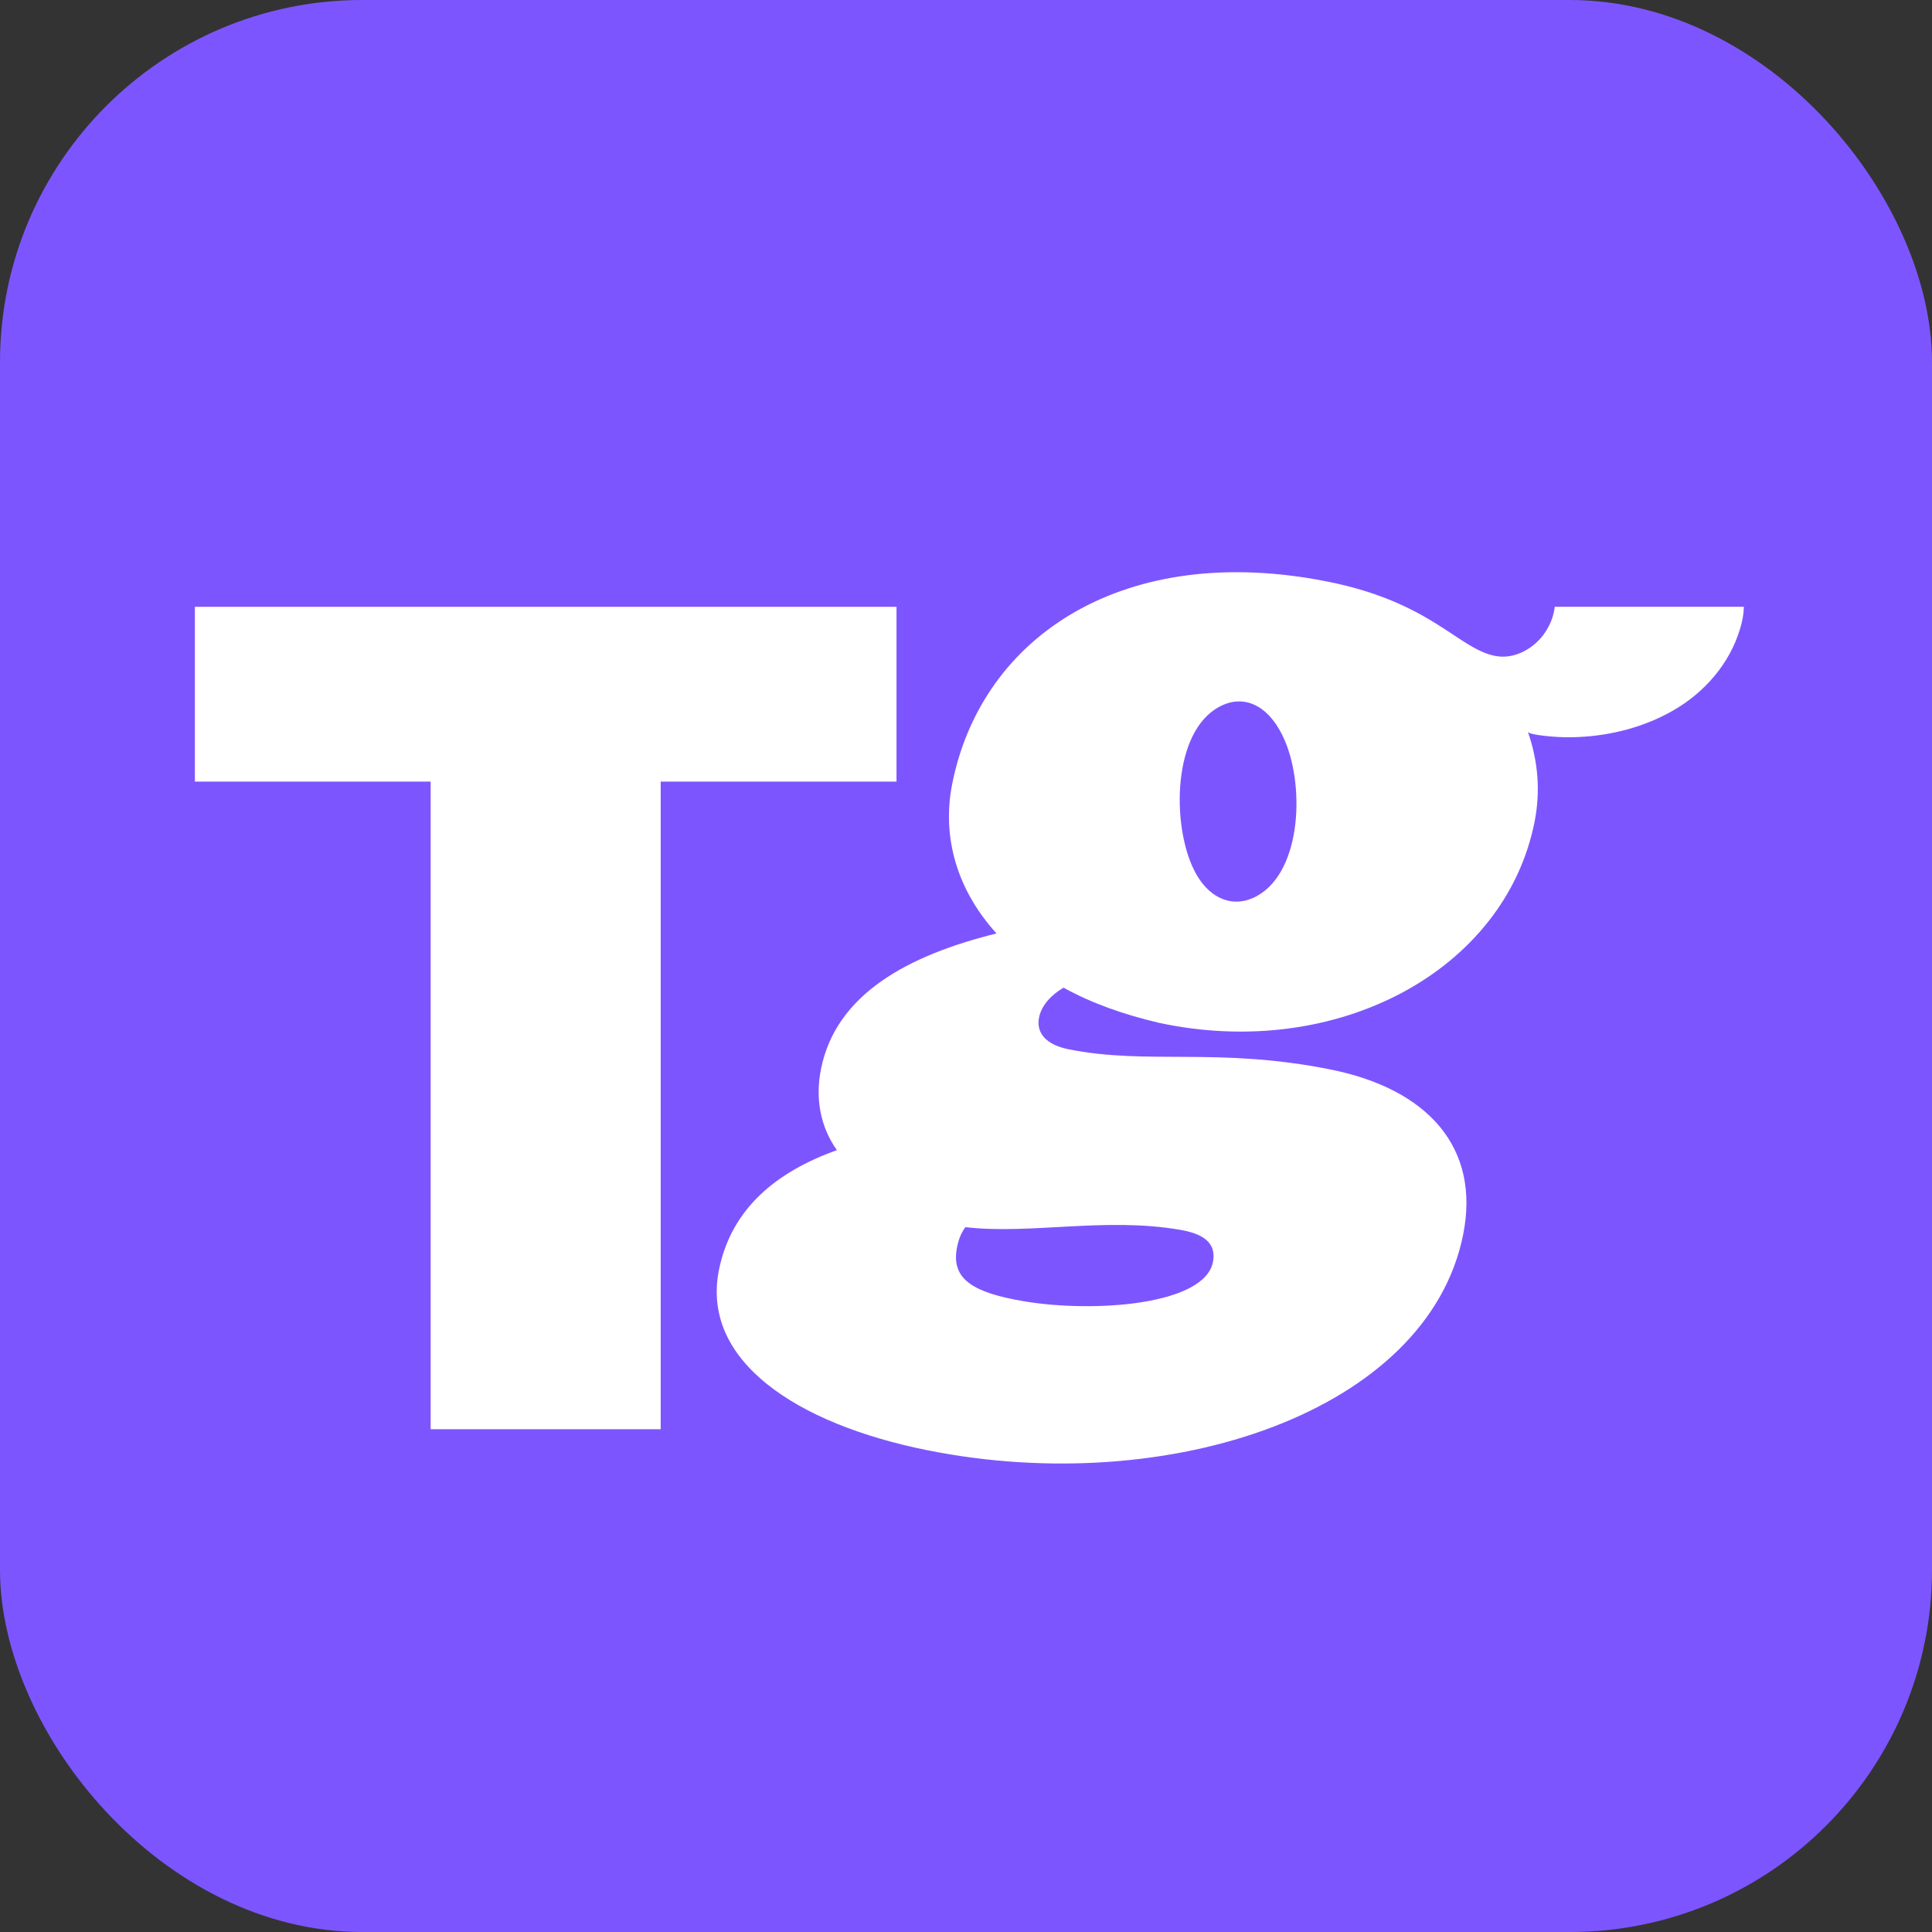<?xml version="1.0" encoding="UTF-8"?>
<svg xmlns="http://www.w3.org/2000/svg" viewBox="0 0 512 512">
  <rect x="0" y="0" width="512" height="512" fill="#333333" stroke="none"/>
  <!-- Iris background with rounded corners -->
  <rect width="512" height="512" rx="96" ry="96" fill="#7D55FF"/>

  <!-- White TG logo, visually centered to match official favicon -->
  <!-- Logo fills ~80% of icon width, vertically centered -->
  <g transform="translate(50, 150) scale(0.82)">
    <path fill="#fff" d="M228.76,69.68h-76.21v209.29h-74.35V69.68H2V13.18h226.76v56.5ZM501.46,20.06c.68-2.32,1.1-4.53,1.15-6.89h-61.1c-.15,1.13-.5,3.02-1.21,4.7-.84,1.99-1.95,3.87-3.38,5.48-3.47,3.91-8.73,6.6-14.03,5.81-.26-.04-.51-.08-.77-.13-11.92-2.38-20.53-17.29-53.96-23.98-65.34-13.07-111.77,17.22-121.38,65.27-3.54,17.68,1.85,34.74,14.3,48.43-28.59,7.07-51.89,19.6-56.73,43.82-1.92,9.61-.15,18.76,5.15,26.21-19.37,6.92-34.13,18.76-38.13,38.74-5.84,29.21,24.83,49.73,67.49,58.27,78.02,15.6,161.58-12.46,173.03-69.73,5.61-28.06-11.38-47.04-42.89-53.35-36.51-7.3-58.88-1.38-84.64-6.53-7.3-1.46-10.53-5.3-9.53-10.3.77-3.84,3.84-7.23,7.92-9.61,8.99,5,19.45,8.69,30.9,11.38,57.5,12.3,111.69-16.84,121.3-64.88,2-9.99,1.15-19.76-2.15-29.21.18.51,1.92.79,2.57.92.27.05.54.1.8.14,4.34.63,8.74.85,13.12.64,10.62-.5,21.29-3.28,30.53-8.6,10.16-5.84,18.32-15.25,21.63-26.59ZM320.5,214.54c7.73,1.34,11.57,4.39,10.57,10.18-2.47,14.29-39.08,16.71-61.49,12.84-15.45-2.67-23.09-6.78-21.36-16.82.47-2.7,1.25-4.95,2.81-7.07,21.06,2.45,45.13-3.34,69.46.87ZM343.71,107.39c-6.85,2.94-14.93,0-19.56-10.8-6.64-15.49-5.62-44.93,10.23-51.73,7.56-3.24,15.23.72,19.87,11.53,6.64,15.49,5.31,44.21-10.54,51.01Z"/>
  </g>
</svg>
